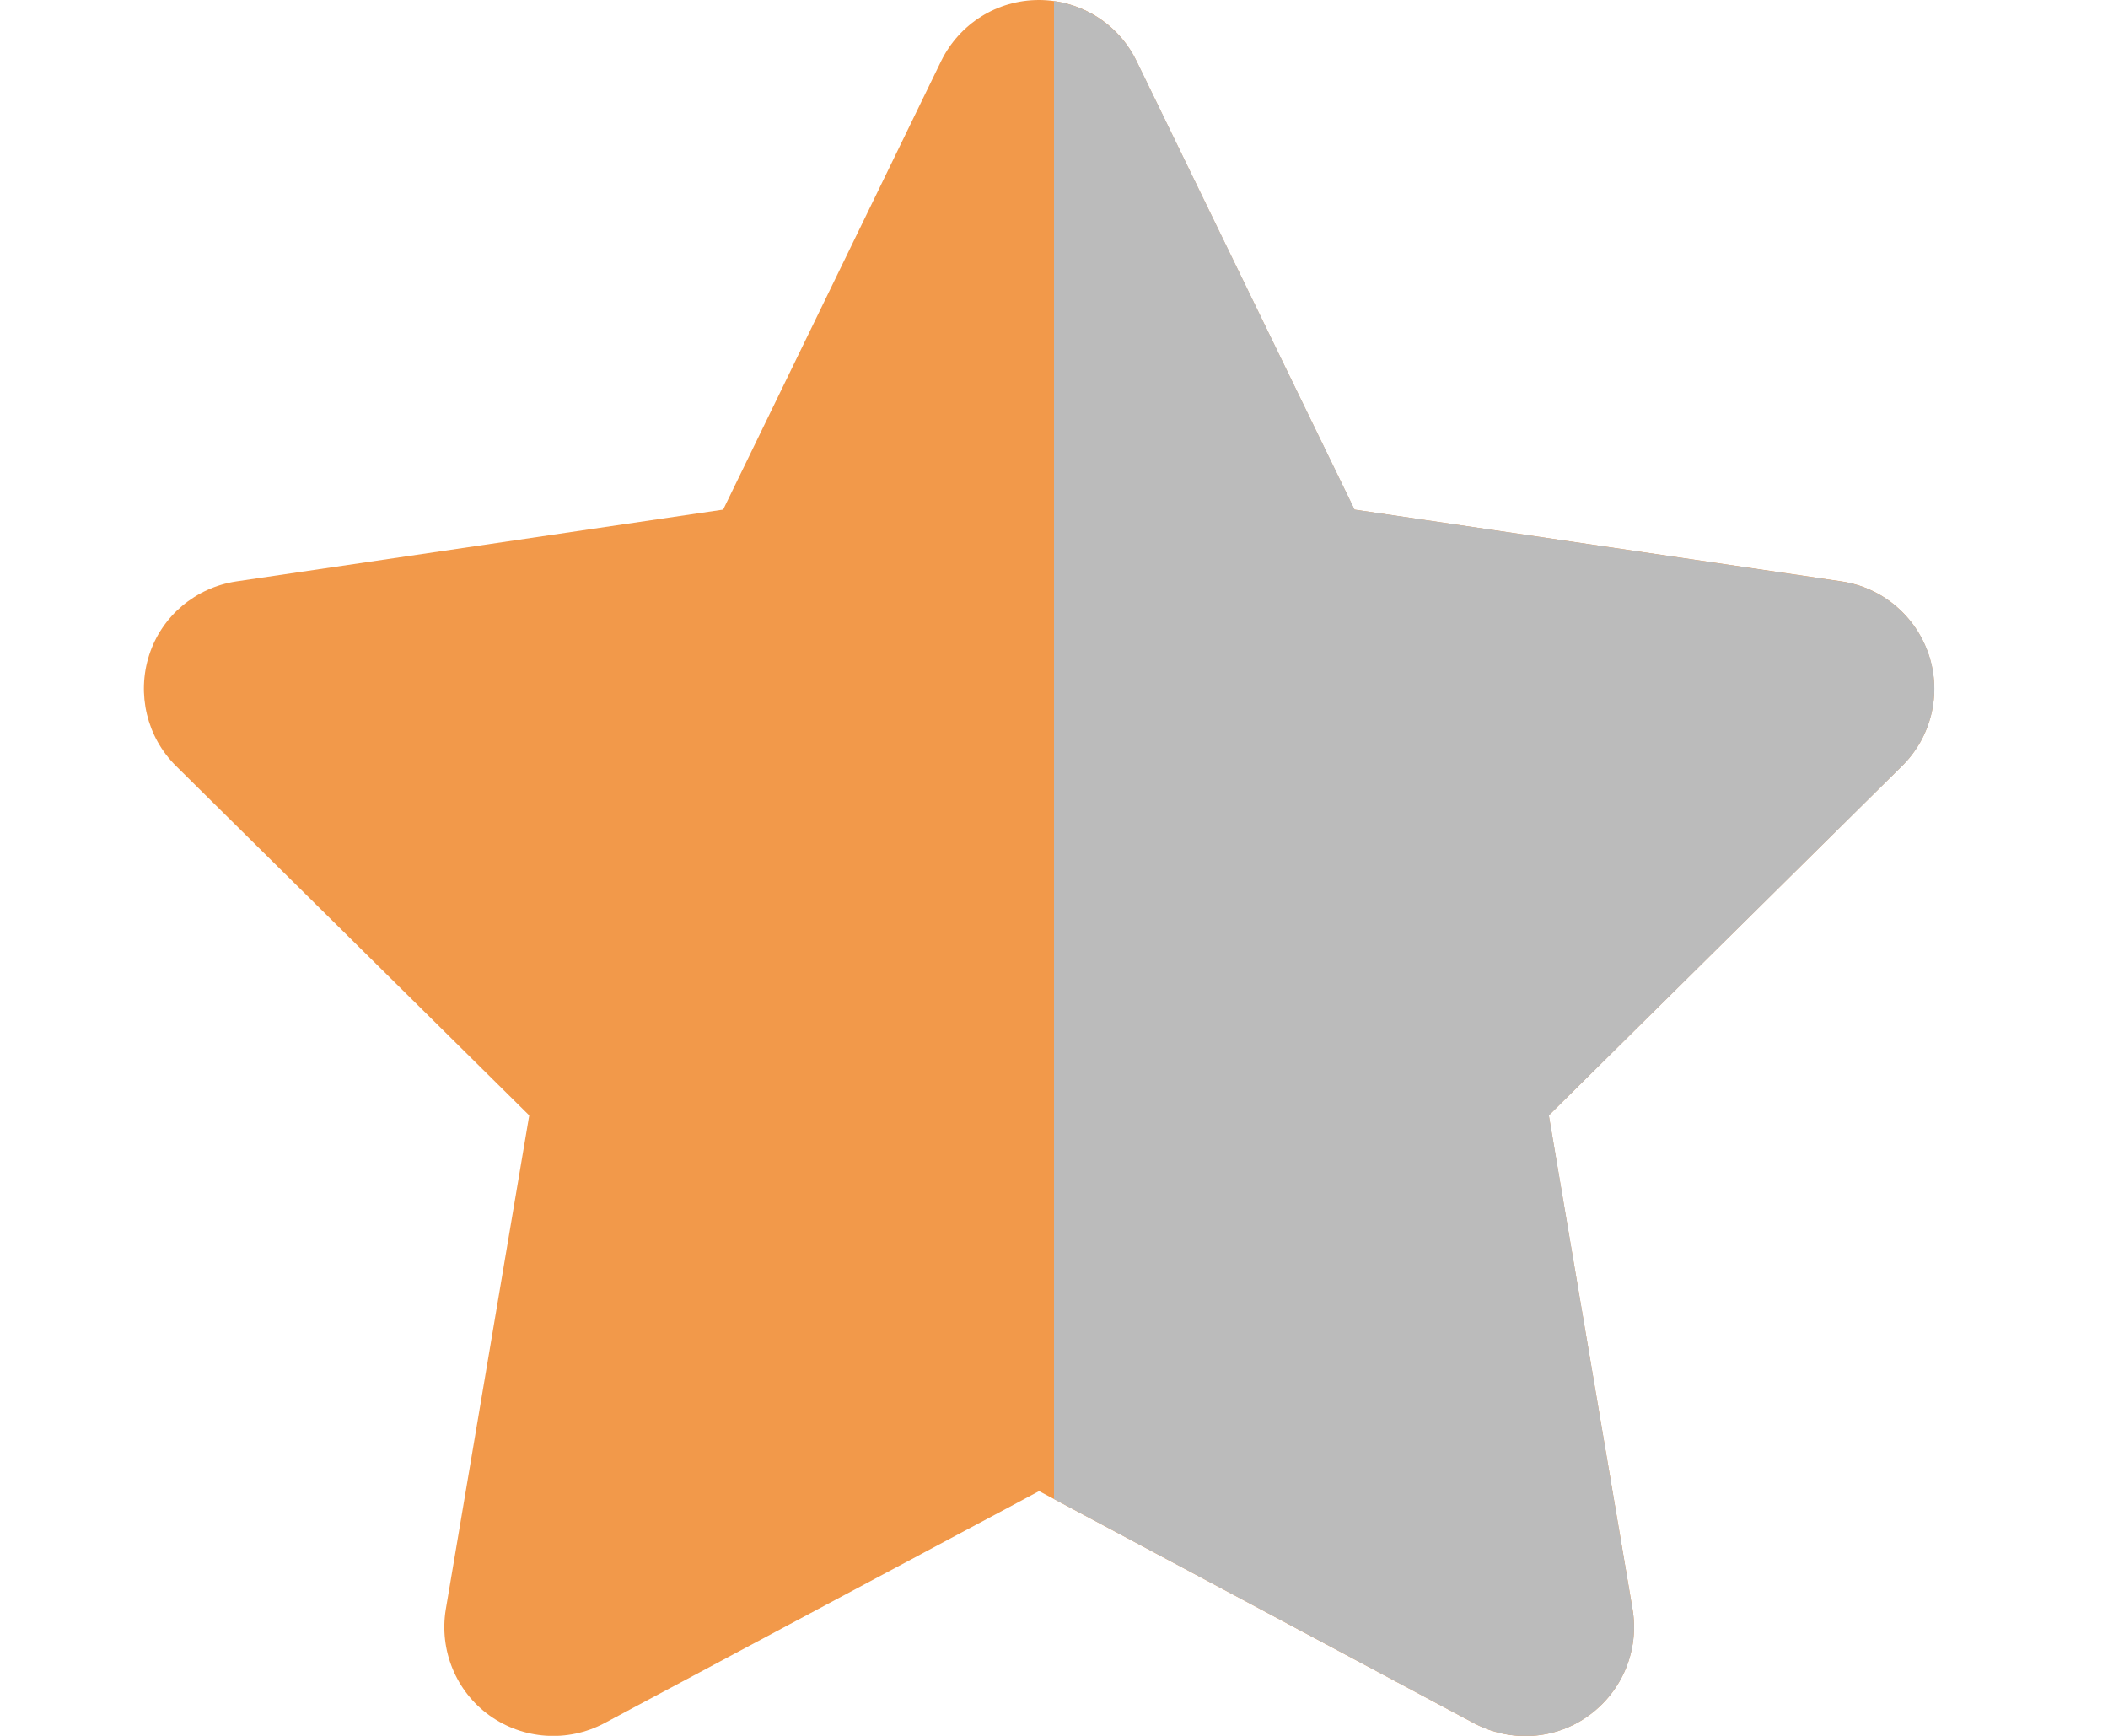<svg width="17" height="14" viewBox="0 0 17 14" fill="none" xmlns="http://www.w3.org/2000/svg">
<g clip-path="url(#clip0_199_343)">
<path d="M9.165 0.492C9.02 0.191 8.714 0 8.378 0C8.041 0 7.738 0.191 7.59 0.492L5.832 4.11L1.905 4.689C1.577 4.739 1.304 4.968 1.203 5.283C1.102 5.597 1.184 5.945 1.419 6.177L4.268 8.996L3.595 12.98C3.541 13.308 3.677 13.642 3.948 13.836C4.219 14.03 4.577 14.055 4.872 13.899L8.38 12.026L11.889 13.899C12.184 14.055 12.542 14.033 12.813 13.836C13.084 13.639 13.22 13.308 13.166 12.98L12.49 8.996L15.339 6.177C15.575 5.945 15.659 5.597 15.555 5.283C15.451 4.968 15.181 4.739 14.853 4.689L10.923 4.11L9.165 0.492Z" fill="#F2994A"/>
<path fill-rule="evenodd" clip-rule="evenodd" d="M4.416 14C4.446 14.001 4.477 14.001 4.507 14H4.416ZM8.5 12.09L11.889 13.899C12.184 14.055 12.543 14.033 12.813 13.836C13.084 13.639 13.221 13.309 13.166 12.98L12.491 8.996L15.34 6.177C15.575 5.945 15.66 5.598 15.556 5.283C15.452 4.969 15.181 4.739 14.853 4.69L10.924 4.11L9.166 0.492C9.038 0.229 8.787 0.049 8.5 0.009V12.09Z" fill="#BBBBBB"/>
</g>
<defs>
<clipPath id="clip0_199_343">
<rect width="15.75" height="14" fill="white" transform="translate(0.5)"/>
</clipPath>
</defs>
</svg>
